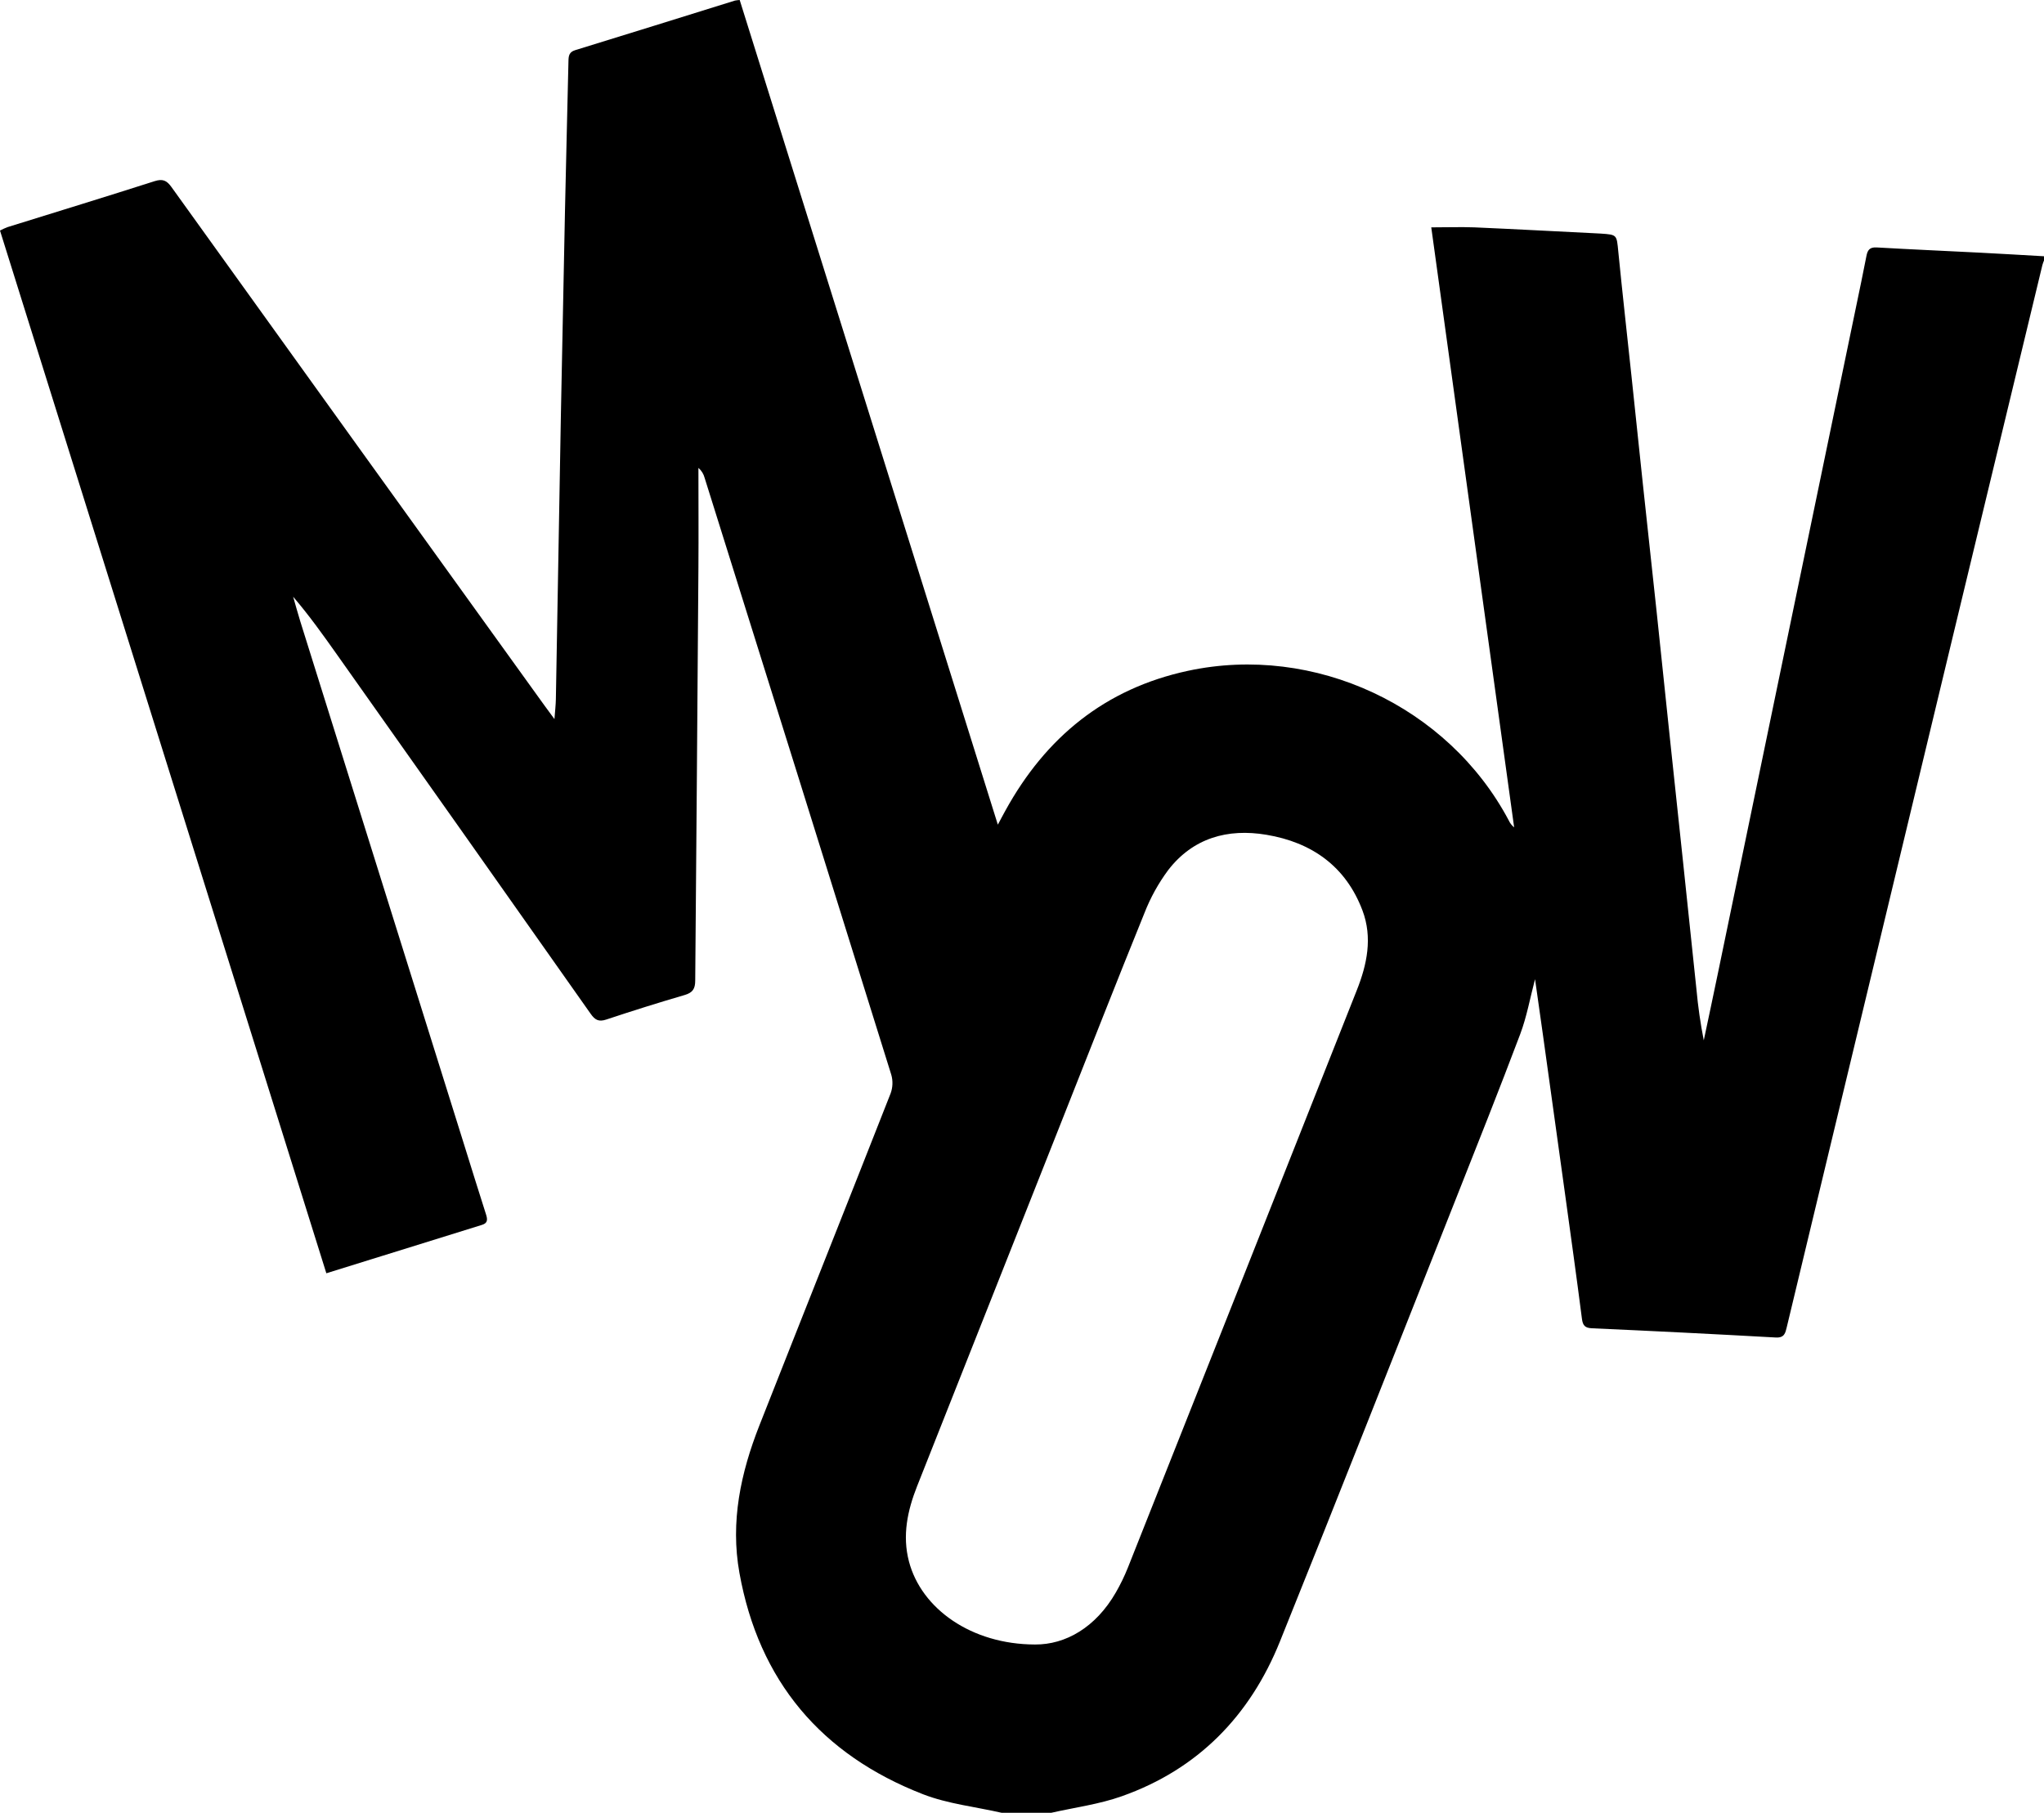 <svg width="62" height="55" viewBox="0 0 62 55" fill="none" xmlns="http://www.w3.org/2000/svg">
<path d="M30.383 55C29.587 54.818 28.753 54.73 27.999 54.438C24.911 53.237 23.019 51.003 22.429 47.722C22.149 46.17 22.468 44.686 23.035 43.246C24.358 39.886 25.695 36.533 27.015 33.173C27.081 32.992 27.088 32.795 27.036 32.611C25.155 26.573 23.267 20.536 21.373 14.498C21.343 14.381 21.277 14.276 21.185 14.196C21.185 15.2 21.192 16.203 21.185 17.206C21.156 21.387 21.123 25.567 21.088 29.747C21.088 29.997 21.014 30.116 20.77 30.188C19.973 30.421 19.18 30.67 18.393 30.932C18.157 31.011 18.046 30.944 17.913 30.754C15.358 27.126 12.798 23.5 10.234 19.878C9.809 19.277 9.383 18.678 8.892 18.105C8.964 18.355 9.032 18.605 9.109 18.854C10.759 24.129 12.41 29.403 14.062 34.677C14.288 35.4 14.511 36.124 14.742 36.844C14.789 36.993 14.801 37.107 14.622 37.162C13.066 37.645 11.51 38.129 9.899 38.631C6.597 28.078 3.297 17.533 0 6.995C0.075 6.955 0.152 6.92 0.231 6.89C1.719 6.426 3.209 5.971 4.691 5.496C4.938 5.418 5.058 5.476 5.201 5.675C8.966 10.919 12.736 16.159 16.509 21.396C16.593 21.513 16.678 21.628 16.818 21.817C16.837 21.564 16.858 21.387 16.861 21.21C16.913 18.341 16.964 15.473 17.013 12.604C17.055 10.525 17.096 8.447 17.138 6.371C17.169 4.864 17.21 3.357 17.243 1.85C17.246 1.693 17.264 1.578 17.447 1.522C19.063 1.024 20.679 0.522 22.294 0.017C22.341 0.008 22.389 0.003 22.437 0C25.037 8.307 27.638 16.623 30.267 25.02C30.368 24.833 30.432 24.708 30.499 24.589C31.721 22.368 33.523 20.892 36.032 20.353C39.87 19.527 43.929 21.427 45.766 24.894C45.803 24.975 45.858 25.047 45.928 25.102C45.09 19.035 44.252 12.967 43.414 6.898C43.877 6.898 44.3 6.883 44.722 6.898C45.917 6.95 47.112 7.015 48.307 7.074C48.39 7.079 48.474 7.081 48.557 7.087C49.055 7.121 49.037 7.123 49.087 7.632C49.212 8.892 49.353 10.15 49.487 11.409C49.602 12.503 49.716 13.595 49.833 14.69C49.97 15.98 50.113 17.27 50.25 18.56C50.383 19.809 50.514 21.058 50.643 22.307C50.778 23.587 50.914 24.867 51.051 26.146C51.188 27.437 51.323 28.728 51.458 30.019C51.505 30.537 51.579 31.053 51.68 31.564C51.822 30.89 51.967 30.217 52.106 29.542C52.681 26.771 53.255 23.999 53.828 21.228C54.651 17.259 55.474 13.29 56.297 9.321C56.404 8.803 56.514 8.286 56.614 7.766C56.648 7.588 56.713 7.496 56.92 7.507C57.959 7.567 58.998 7.612 60.038 7.665C60.692 7.698 61.346 7.738 62.001 7.775V7.9C61.981 7.948 61.964 7.996 61.95 8.046C61.041 11.813 60.133 15.581 59.225 19.35C57.967 24.579 56.709 29.808 55.453 35.038C55.034 36.782 54.615 38.525 54.197 40.268C54.155 40.441 54.127 40.593 53.868 40.58C52.008 40.476 50.149 40.383 48.289 40.3C48.078 40.291 48.01 40.216 47.984 40.009C47.822 38.744 47.645 37.48 47.471 36.217C47.248 34.604 47.024 32.992 46.799 31.38C46.722 30.827 46.642 30.275 46.562 29.708C46.411 30.28 46.311 30.847 46.112 31.376C45.476 33.062 44.807 34.74 44.143 36.419C42.374 40.883 40.618 45.35 38.822 49.807C37.916 52.056 36.339 53.68 34.027 54.498C33.339 54.743 32.599 54.838 31.883 55.001L30.383 55ZM31.393 49.894C32.322 49.902 33.239 49.373 33.846 48.316C33.986 48.073 34.109 47.82 34.213 47.559C36.529 41.726 38.842 35.89 41.152 30.052C41.465 29.268 41.639 28.448 41.327 27.622C40.821 26.283 39.79 25.557 38.414 25.327C37.237 25.13 36.187 25.423 35.434 26.399C35.137 26.799 34.895 27.238 34.714 27.702C33.867 29.788 33.047 31.887 32.218 33.978C30.751 37.683 29.284 41.388 27.817 45.094C27.527 45.828 27.364 46.585 27.571 47.375C27.947 48.809 29.463 49.89 31.393 49.894Z" fill="url(#paint0_linear_413_187)" style=""/>
<defs>
<linearGradient id="paint0_linear_413_187" x1="31" y1="0" x2="31" y2="55.001" gradientUnits="userSpaceOnUse">
<stop stop-color="#F9F3FC" style="stop-color:#F9F3FC;stop-color:color(display-p3 0.977 0.953 0.988);stop-opacity:1;"/>
<stop offset="1" stop-color="#DBBCEE" style="stop-color:#DBBCEE;stop-color:color(display-p3 0.859 0.737 0.933);stop-opacity:1;"/>
</linearGradient>
</defs>
</svg>
